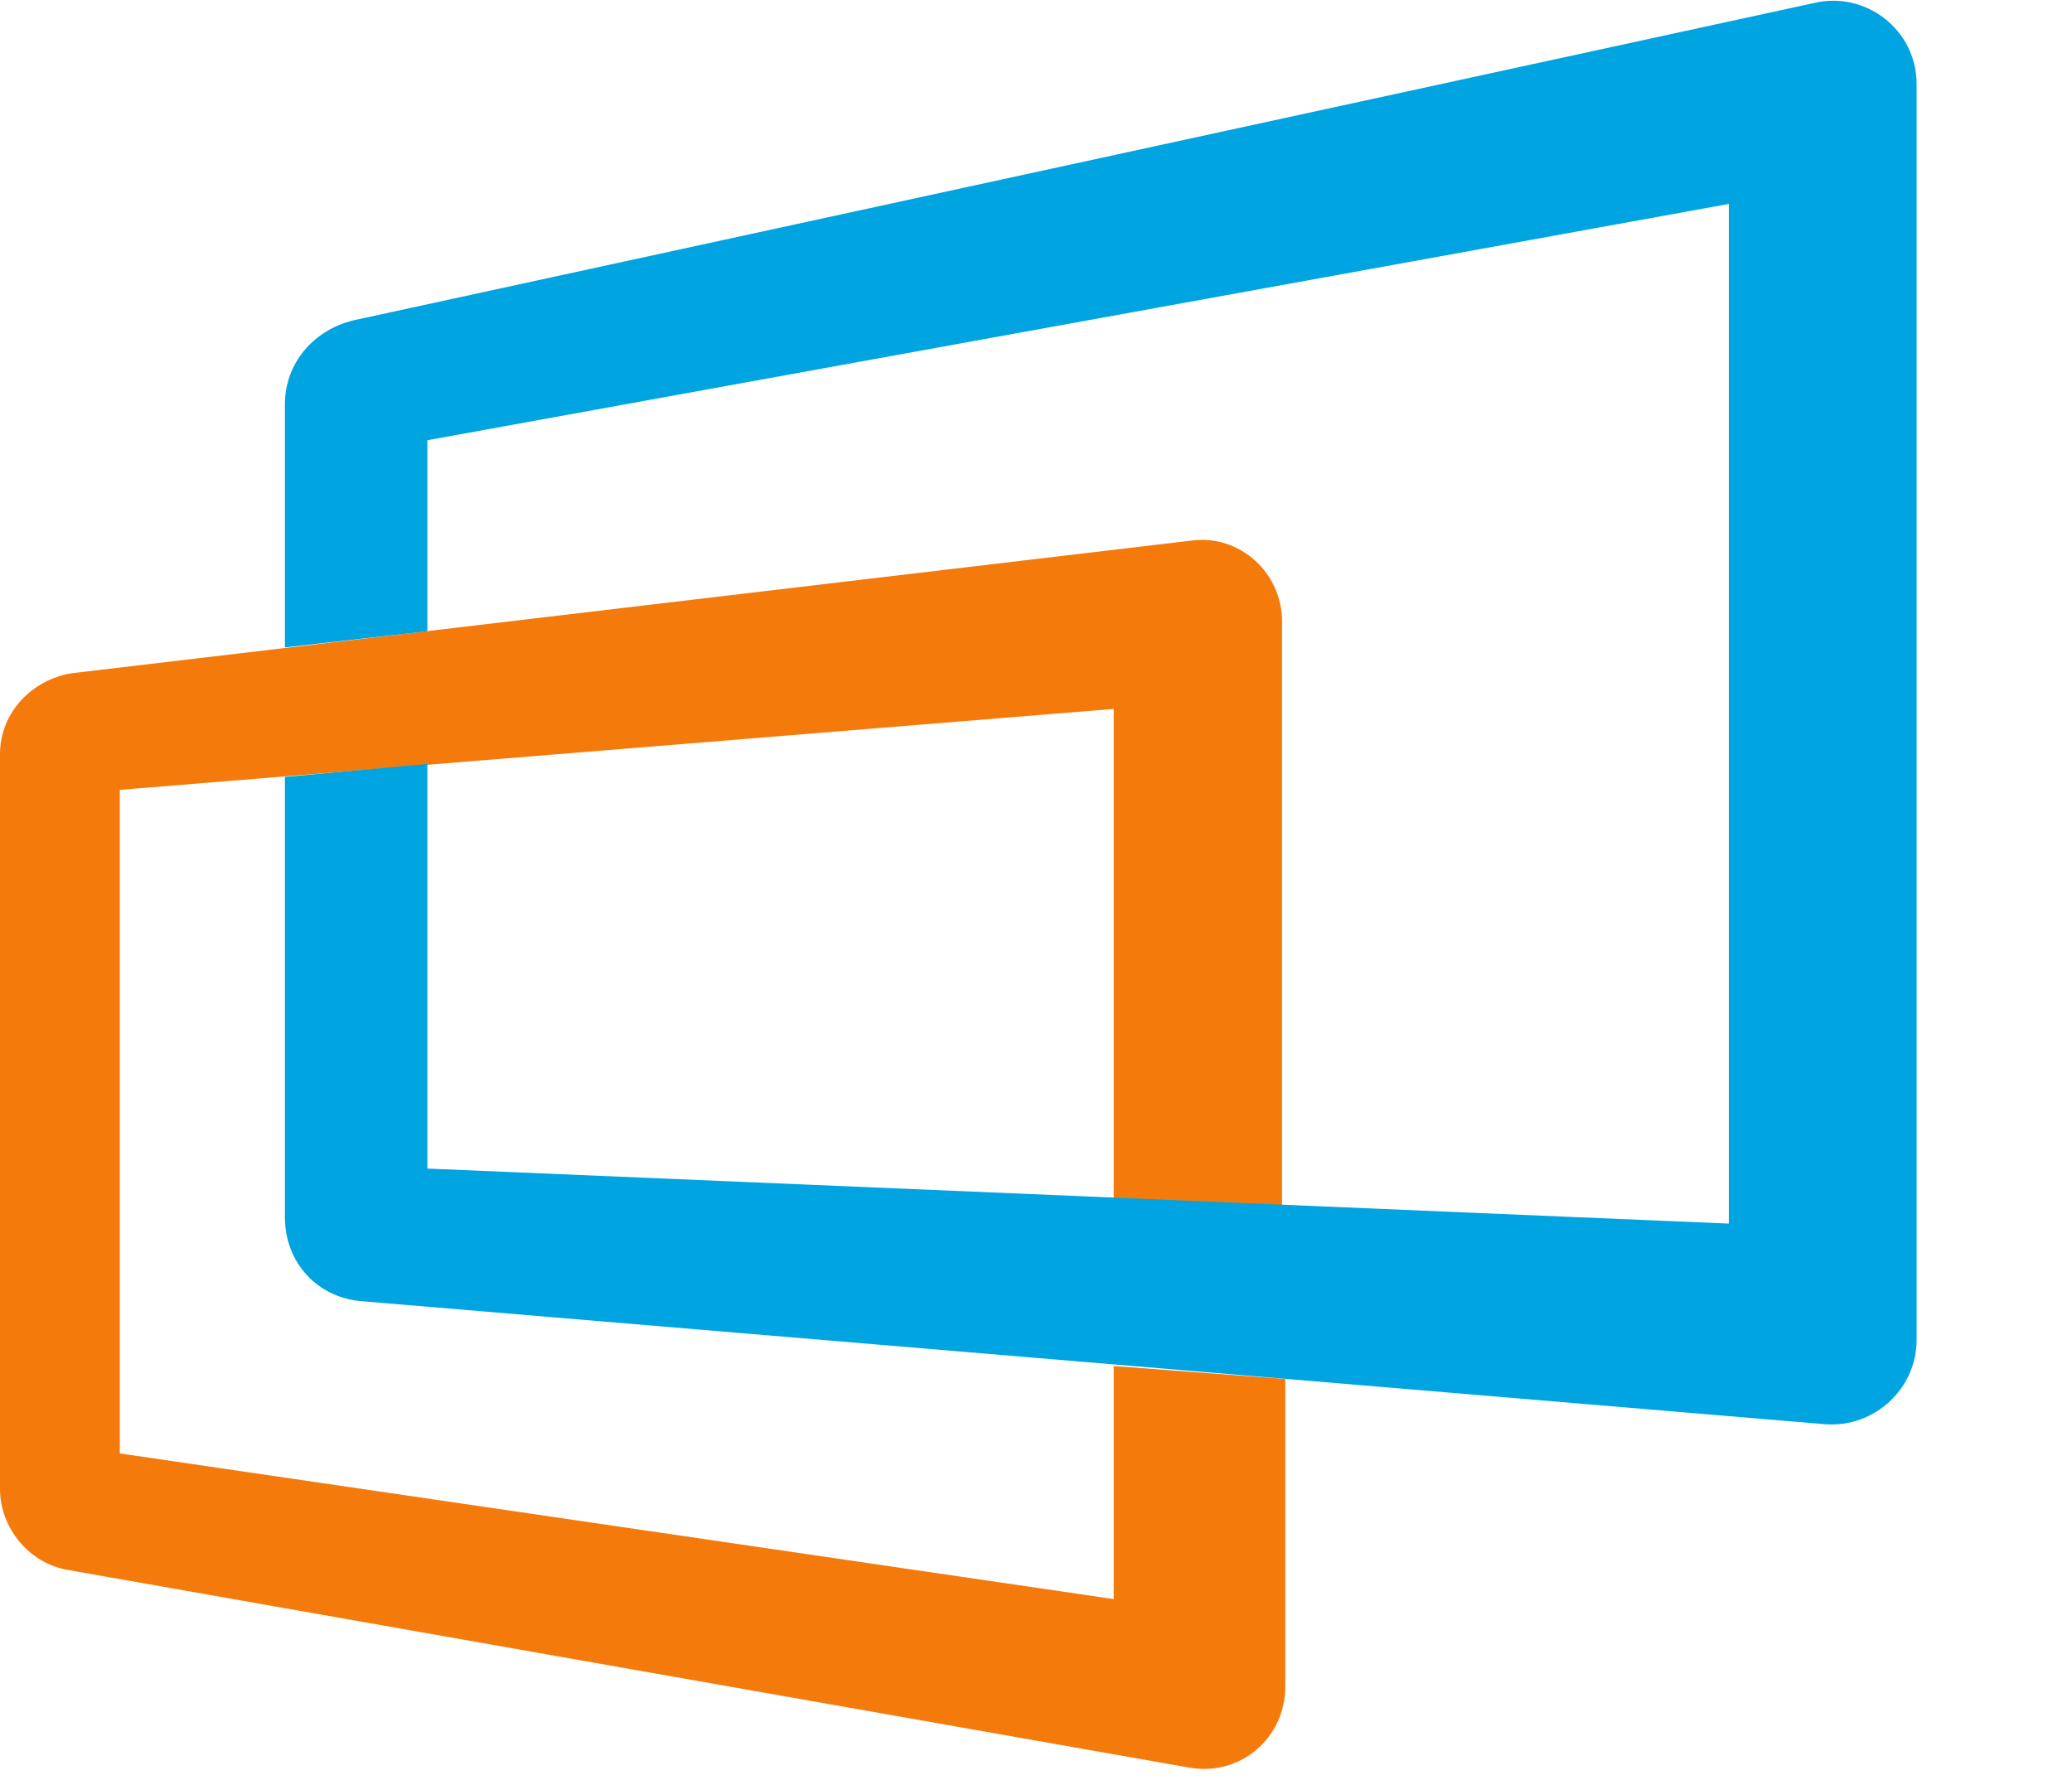 <?xml version="1.0" encoding="utf-8"?>
<!-- Generator: Adobe Illustrator 20.0.0, SVG Export Plug-In . SVG Version: 6.00 Build 0)  -->
<!DOCTYPE svg PUBLIC "-//W3C//DTD SVG 1.1//EN" "http://www.w3.org/Graphics/SVG/1.1/DTD/svg11.dtd">
<svg version="1.1" id="Layer_1" xmlns="http://www.w3.org/2000/svg" xmlns:xlink="http://www.w3.org/1999/xlink" x="0px" y="0px"
	 viewBox="0 0 64 55" style="enable-background:new 0 0 363.9 54.7;" xml:space="preserve">
<style type="text/css">
	.st0{fill:#444444;}
	.st1{fill:#F47A0B;}
	.st2{fill:#00A4E0;}
</style>
<g>
	<path class="st1" d="M39.6,37.3V19.2c0-1.5-1.3-2.7-2.8-2.5L2.2,20.8C1,21,0,22,0,23.3V46c0,1.2,0.9,2.3,2.1,2.5l34.6,6.1
		c1.6,0.3,3-0.9,3-2.5v-9.5l-5.3-0.4v7.2L3.7,44.9V24.4l30.7-2.5v15.2L39.6,37.3L39.6,37.3z"/>
	<path class="st2" d="M56,0.1L10.9,9.9c-1.2,0.3-2.1,1.3-2.1,2.6V20l4.4-0.5v-5.9l40.2-7.3v31.5l-40.2-1.7V23.6L8.8,24v13.6
		c0,1.4,1,2.5,2.4,2.6L56.4,44c1.5,0.1,2.8-1.1,2.8-2.6V2.6C59.2,0.9,57.6-0.3,56,0.1L56,0.1z"/>
</g>
</svg>
